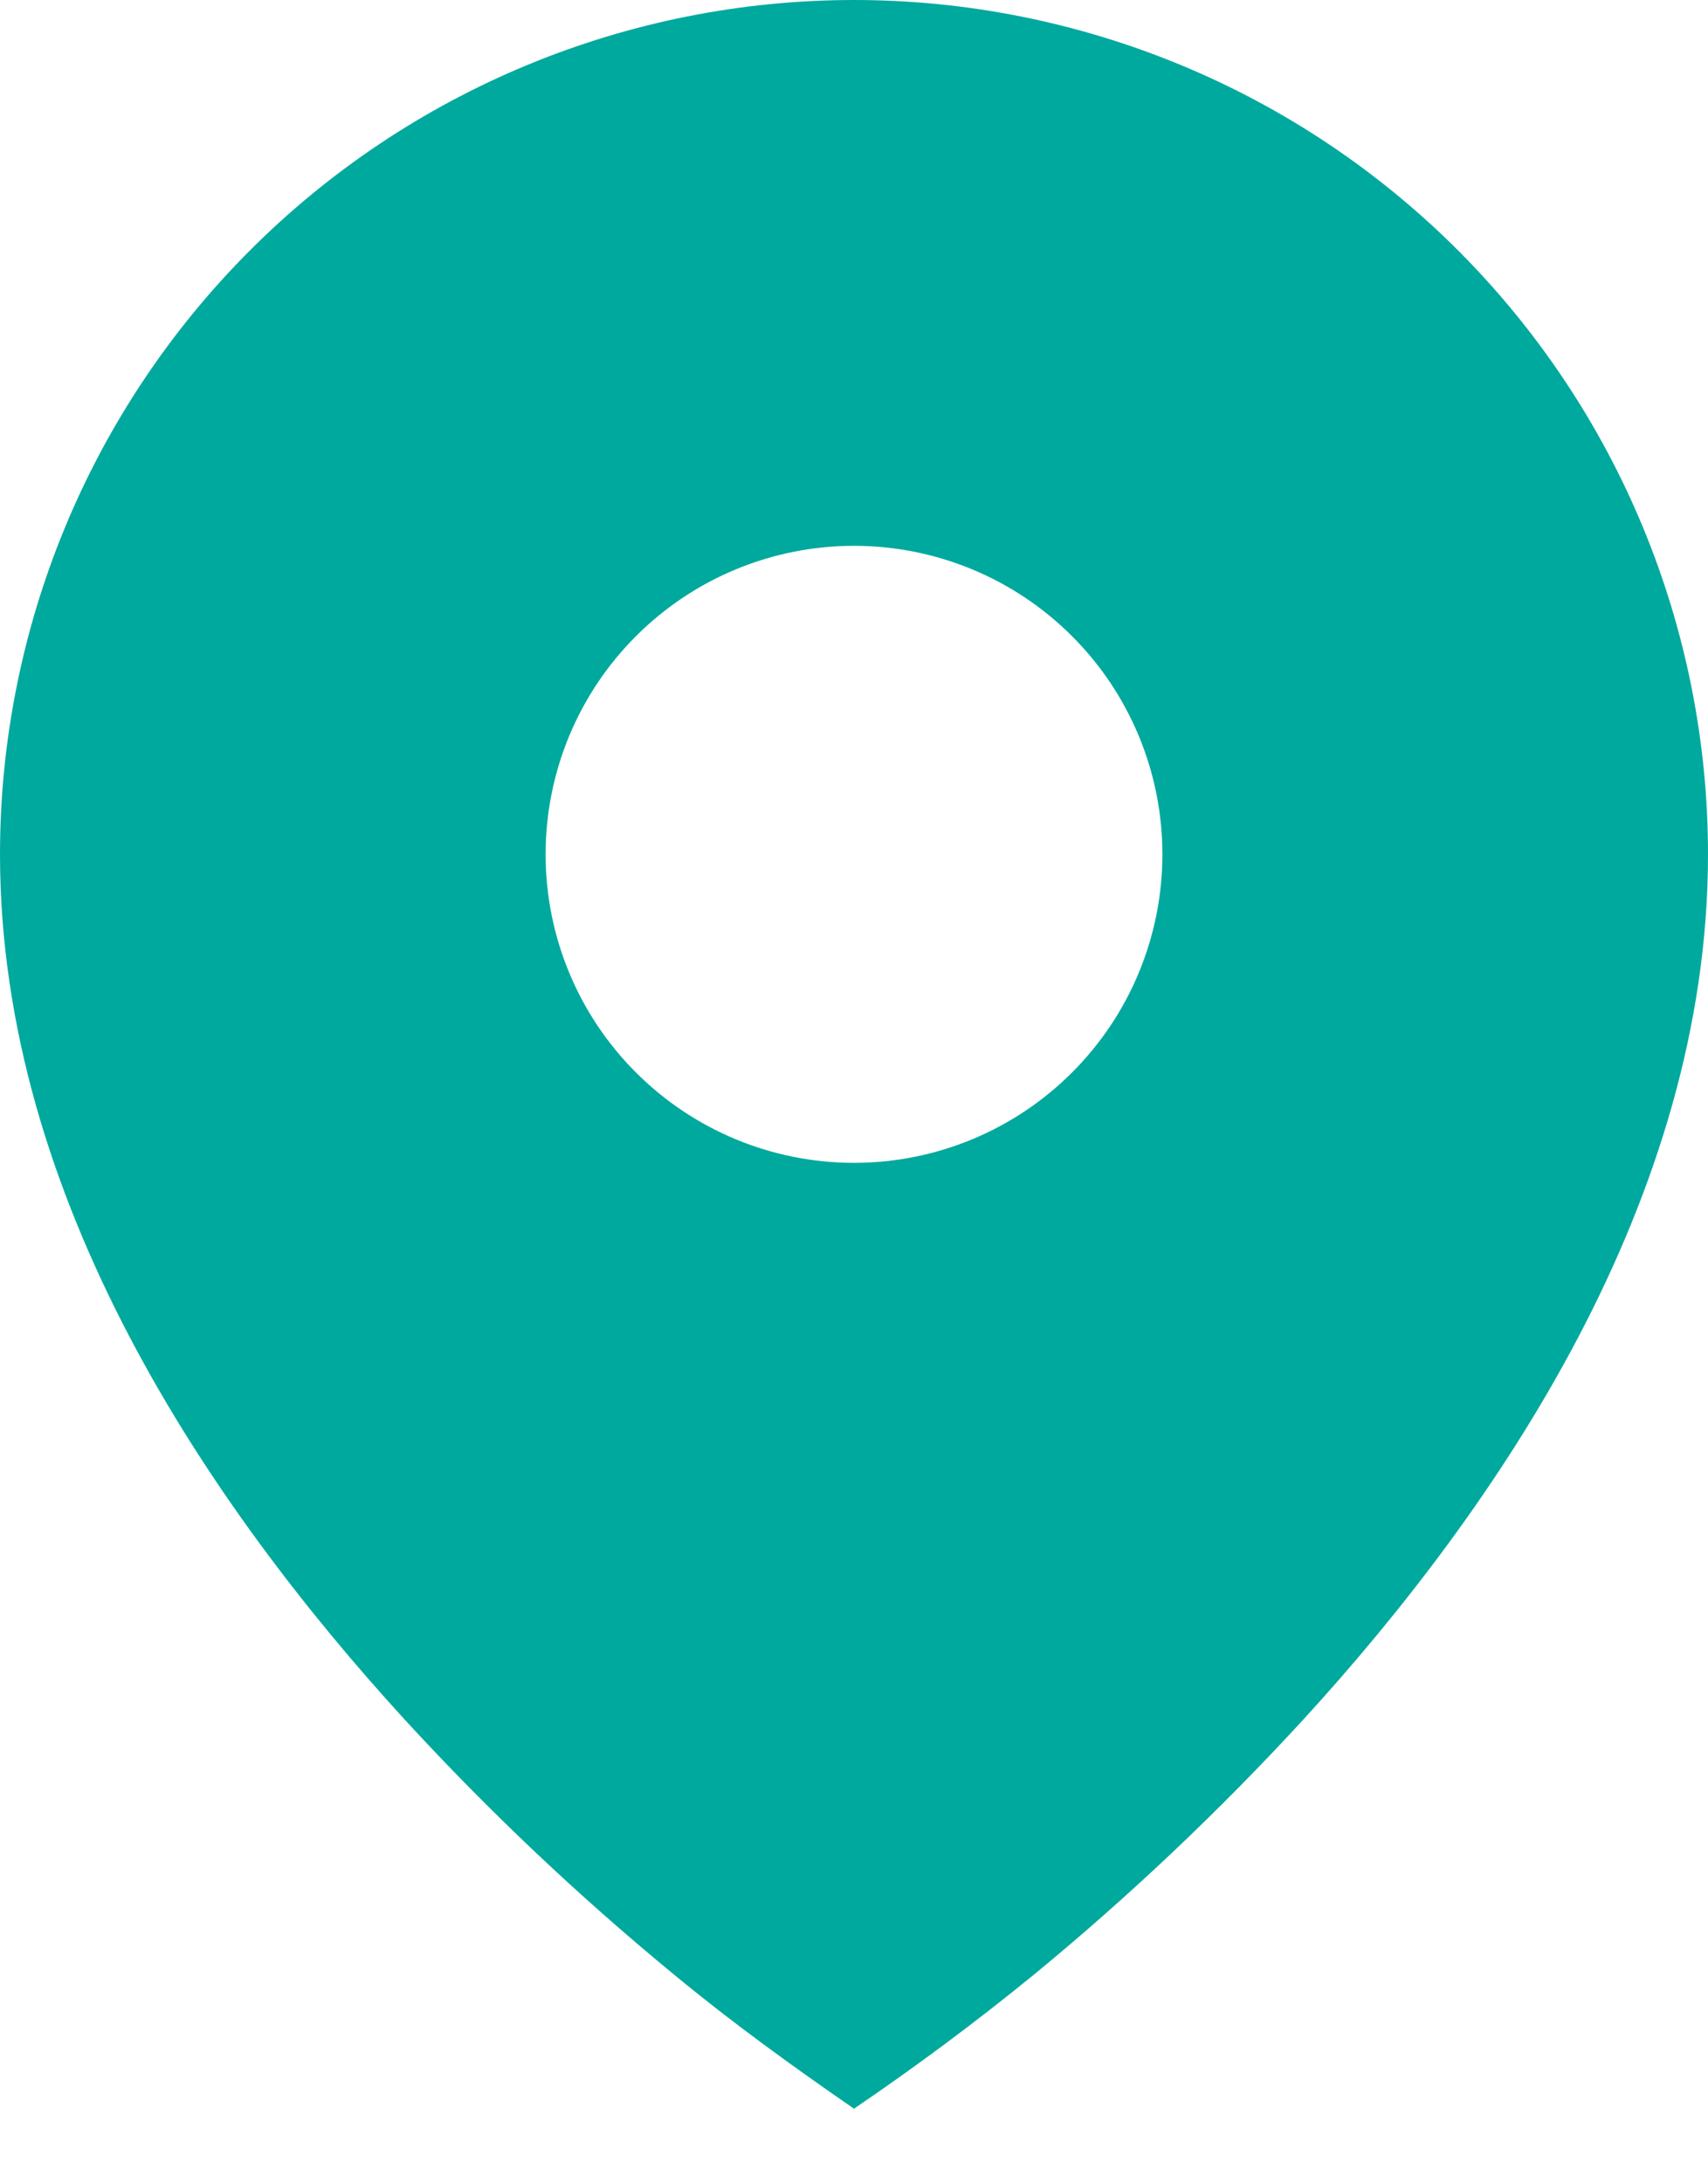 <svg width="18" height="23" viewBox="0 0 18 23" fill="none" xmlns="http://www.w3.org/2000/svg">
<path d="M7.115 20.811C7.721 21.311 8.353 21.768 9 22.214C9.648 21.774 10.277 21.306 10.885 20.811C11.898 19.979 12.851 19.077 13.738 18.112C15.782 15.877 18 12.637 18 9C18 7.818 17.767 6.648 17.315 5.556C16.863 4.464 16.2 3.472 15.364 2.636C14.528 1.8 13.536 1.137 12.444 0.685C11.352 0.233 10.182 0 9 0C7.818 0 6.648 0.233 5.556 0.685C4.464 1.137 3.472 1.8 2.636 2.636C1.8 3.472 1.137 4.464 0.685 5.556C0.233 6.648 -1.76116e-08 7.818 0 9C0 12.637 2.218 15.876 4.262 18.112C5.149 19.078 6.102 19.979 7.115 20.811ZM9 12.25C8.138 12.25 7.311 11.908 6.702 11.298C6.092 10.689 5.75 9.862 5.75 9C5.75 8.138 6.092 7.311 6.702 6.702C7.311 6.092 8.138 5.75 9 5.75C9.862 5.75 10.689 6.092 11.298 6.702C11.908 7.311 12.25 8.138 12.25 9C12.25 9.862 11.908 10.689 11.298 11.298C10.689 11.908 9.862 12.25 9 12.25Z" fill="#00A99D"/>
</svg>
